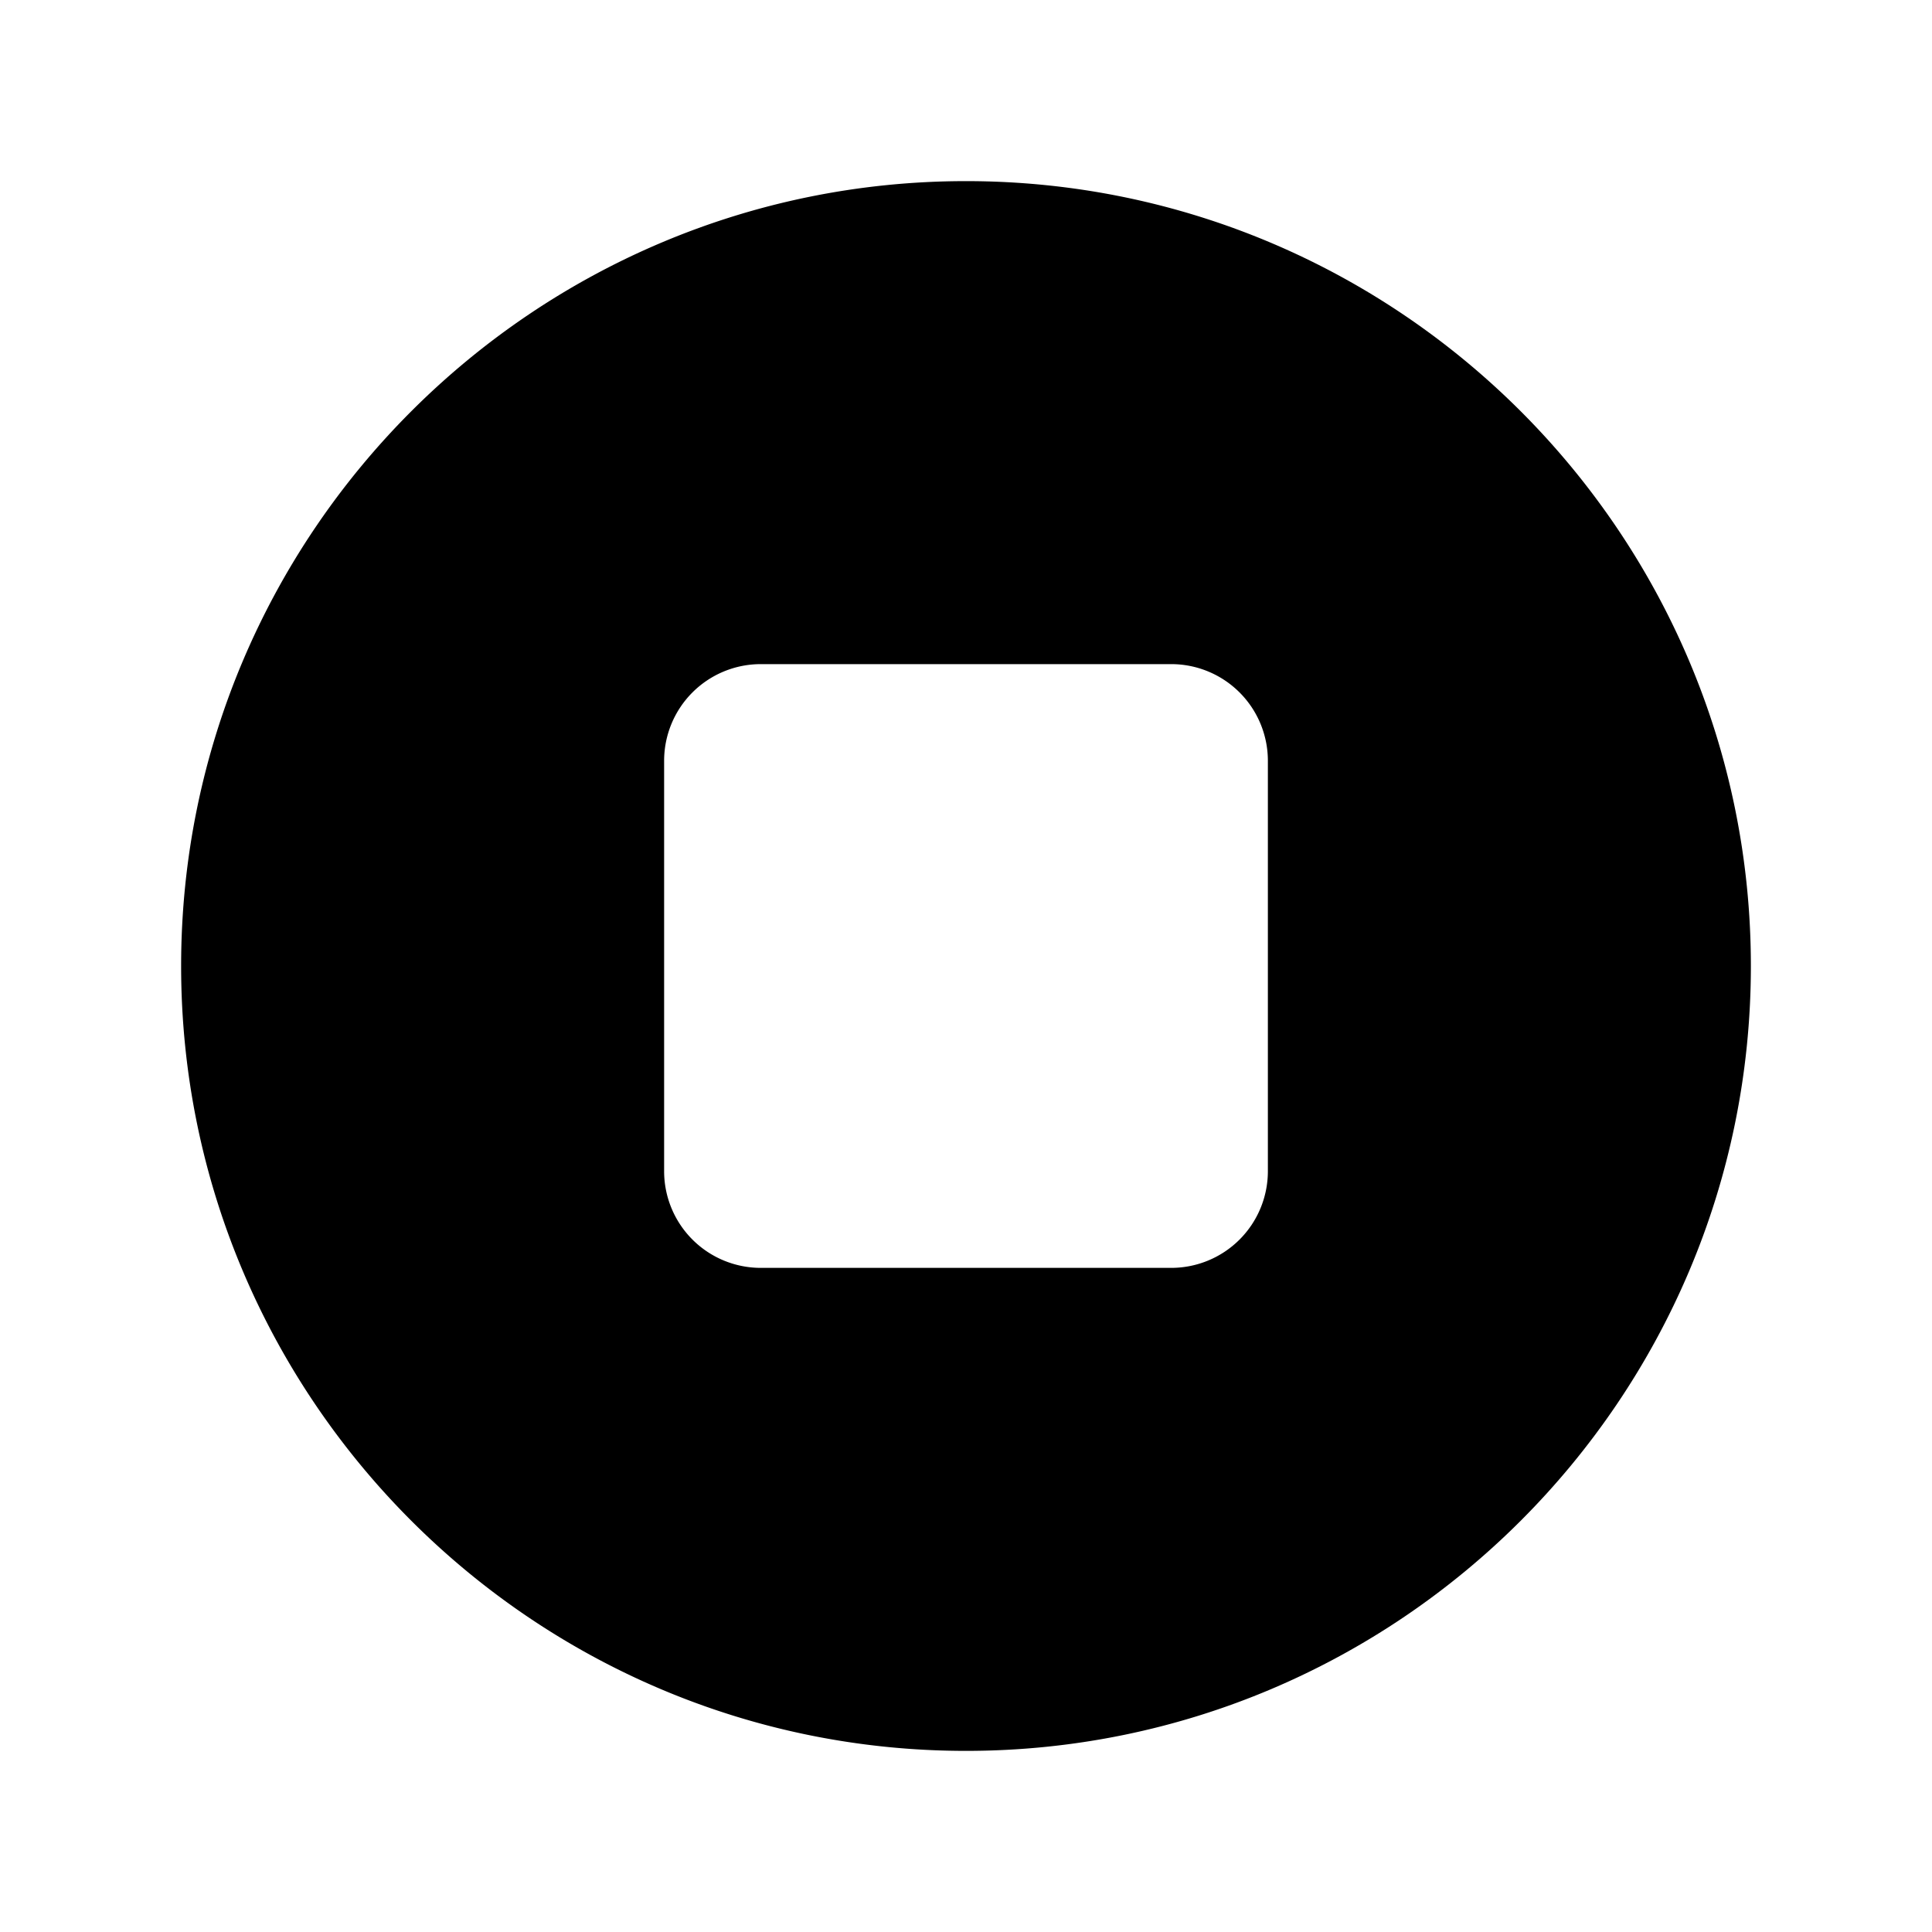 <svg viewBox="0 0 512 512" xmlns="http://www.w3.org/2000/svg"><path d="m256 48c-114.69 0-208 93.31-208 208s93.31 208 208 208 208-93.31 208-208-93.31-208-208-208zm80 262.4a25.62 25.62 0 0 1 -25.6 25.6h-108.8a25.62 25.62 0 0 1 -25.6-25.6v-108.8a25.62 25.62 0 0 1 25.6-25.6h108.8a25.62 25.62 0 0 1 25.6 25.6z"/></svg>